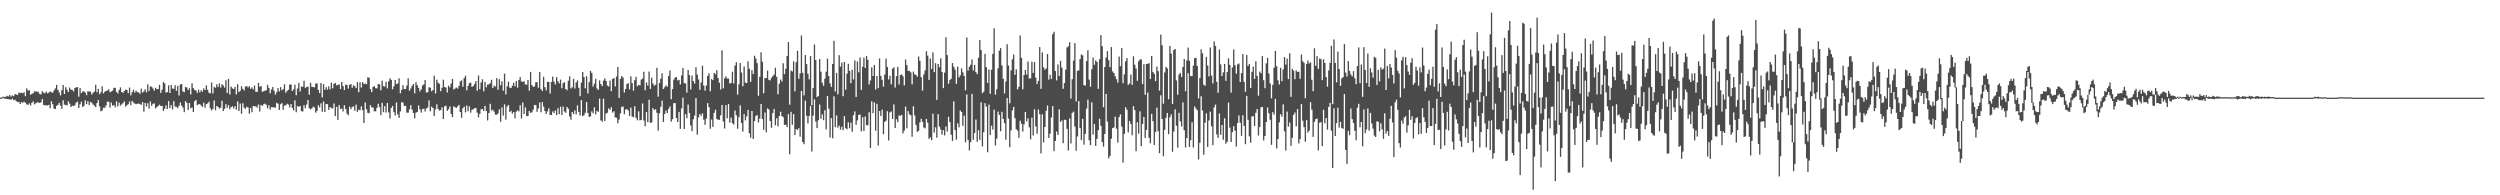 <?xml version="1.0" encoding="UTF-8"?>
<svg xmlns="http://www.w3.org/2000/svg" width="1920" height="150">
  <path d="M0 74.998h1v1.000H0zM1 74.760h1v1.000H1zM2 74.181h1v1.000H2zM3 74.437h1v1.330H3zM4 74.284h1v1.561H4zM5 73.592h1v2.470H5zM6 74.110h1v2.035H6zM7 72.865h1v3.555H7zM8 74.190h1v2.364H8zM9 73.281h1v2.383H9zM10 73.906h1v3.072H10zM11 72.251h1v4.367H11zM12 72.542h1v5.141H12zM13 72.945h1v5.518H13zM14 71.052h1v7.235H14zM15 71.478h1v8.446H15zM16 71.228h1v7.173H16zM17 71.649h1v7.285H17zM18 70.793h1v7.267H18zM19 73.826h1v5.148H19zM20 67.875h1v12.247H20zM21 69.402h1v11.144H21zM22 69.328h1v10.107H22zM23 72.752h1v8.304H23zM24 72.009h1v6.942H24zM25 71.592h1v6.278H25zM26 70.086h1v10.110H26zM27 70.278h1v9.077H27zM28 70.230h1v8.352H28zM29 70.885h1v7.876H29zM30 72.137h1v6.928H30zM31 72.498h1v6.079H31zM32 69.999h1v6.061H32zM33 71.164h1v9.432H33zM34 71.665h1v9.249H34zM35 70.294h1v10.590H35zM36 71.688h1v9.293H36zM37 71.102h1v9.444H37zM38 70.191h1v12.950H38zM39 70.814h1v6.958H39zM40 71.155h1v8.984H40zM41 69.404h1v13.976H41zM42 67.907h1v15.839H42zM43 65.181h1v16.100H43zM44 68.985h1v11.552H44zM45 71.011h1v7.993H45zM46 73.256h1v7.851H46zM47 69.351h1v14.236H47zM48 65.252h1v11.751H48zM49 72.208h1v8.102H49zM50 66.962h1v13.802H50zM51 68.866h1v12.016H51zM52 70.708h1v7.185H52zM53 67.282h1v12.268H53zM54 68.880h1v13.273H54zM55 69.015h1v12.131H55zM56 70.260h1v11.115H56zM57 67.648h1v13.211H57zM58 67.005h1v11.884H58zM59 66.909h1v11.195H59zM60 74.256h1v8.704H60zM61 67.630h1v12.481H61zM62 71.530h1v6.557H62zM63 70.294h1v11.902H63zM64 70.164h1v11.034H64zM65 71.054h1v5.997H65zM66 73.084h1v6.910H66zM67 70.079h1v7.638H67zM68 70.276h1v10.460H68zM69 70.271h1v7.951H69zM70 72.624h1v6.345H70zM71 71.219h1v9.084H71zM72 70.294h1v10.847H72zM73 65.060h1v17.155H73zM74 70.860h1v8.322H74zM75 68.248h1v8.640H75zM76 72.331h1v9.318H76zM77 70.873h1v14.655H77zM78 66.261h1v18.633H78zM79 71.773h1v10.902H79zM80 70.432h1v12.357H80zM81 69.843h1v11.183H81zM82 69.502h1v8.572H82zM83 68.619h1v9.505H83zM84 70.752h1v11.938H84zM85 70.239h1v8.583H85zM86 69.569h1v11.561H86zM87 67.422h1v13.220H87zM88 67.472h1v14.937H88zM89 70.596h1v7.278H89zM90 71.800h1v9.956H90zM91 69.088h1v9.721H91zM92 67.097h1v14.012H92zM93 70.642h1v9.469H93zM94 71.347h1v7.883H94zM95 69.910h1v7.986H95zM96 68.781h1v13.136H96zM97 69.074h1v11.735H97zM98 71.480h1v8.542H98zM99 67.243h1v10.714H99zM100 73.171h1v7.526H100zM101 70.759h1v6.720H101zM102 68.928h1v9.872H102zM103 71.189h1v8.338H103zM104 69.553h1v10.485H104zM105 70.777h1v8.961H105zM106 70.894h1v8.624H106zM107 72.029h1v7.917H107zM108 68.118h1v12.401H108zM109 71.104h1v7.331H109zM110 70.123h1v15.653H110zM111 68.552h1v10.485H111zM112 70.983h1v10.778H112zM113 64.778h1v14.493H113zM114 69.814h1v13.586H114zM115 66.360h1v11.556H115zM116 66.648h1v14.600H116zM117 68.001h1v11.769H117zM118 69.564h1v9.849H118zM119 67.307h1v16.042H119zM120 68.502h1v13.740H120zM121 68.415h1v12.964H121zM122 65.188h1v15.179H122zM123 71.315h1v10.085H123zM124 68.884h1v12.451H124zM125 62.945h1v22.334H125zM126 64.071h1v19.414H126zM127 71.102h1v9.895H127zM128 70.729h1v12.984H128zM129 65.515h1v12.156H129zM130 71.423h1v11.577H130zM131 65.337h1v15.333H131zM132 67.971h1v16.068H132zM133 68.191h1v9.556H133zM134 65.465h1v16.365H134zM135 69.802h1v12.270H135zM136 65.941h1v17.102H136zM137 73.293h1v7.999H137zM138 64.931h1v13.767H138zM139 64.497h1v16.605H139zM140 70.127h1v12.524H140zM141 70.807h1v15.363H141zM142 66.827h1v10.909H142zM143 67.248h1v11.778H143zM144 69.186h1v15.207H144zM145 67.818h1v11.362H145zM146 72.517h1v10.600H146zM147 63.961h1v18.622H147zM148 67.671h1v18.402H148zM149 69.049h1v8.707H149zM150 69.459h1v7.269H150zM151 71.272h1v9.501H151zM152 68.845h1v11.215H152zM153 70.942h1v9.068H153zM154 69.257h1v11.790H154zM155 70.477h1v11.664H155zM156 67.827h1v11.012H156zM157 69.099h1v13.548H157zM158 65.657h1v14.310H158zM159 68.925h1v10.538H159zM160 71.214h1v6.908H160zM161 71.720h1v11.410H161zM162 63.318h1v21.540H162zM163 71.722h1v11.902H163zM164 66.689h1v10.492H164zM165 67.433h1v17.205H165zM166 64.714h1v16.644H166zM167 66.756h1v15.456H167zM168 64.071h1v19.265H168zM169 67.257h1v15.445H169zM170 64.634h1v12.733H170zM171 65.698h1v19.592H171zM172 67.255h1v16.356H172zM173 61.640h1v18.409H173zM174 71.489h1v11.364H174zM175 60.624h1v20.105H175zM176 72.608h1v11.371H176zM177 66.502h1v15.848H177zM178 67.900h1v13.788H178zM179 68.401h1v14.930H179zM180 66.776h1v14.731H180zM181 72.478h1v11.691H181zM182 64.714h1v13.177H182zM183 70.745h1v14.502H183zM184 69.683h1v9.840H184zM185 66.284h1v21.039H185zM186 68.227h1v11.057H186zM187 69.498h1v13.193H187zM188 66.502h1v17.086H188zM189 66.053h1v15.974H189zM190 67.250h1v15.344H190zM191 66.177h1v21.149H191zM192 68.216h1v14.713H192zM193 67.138h1v19.091H193zM194 68.671h1v12.740H194zM195 65.712h1v15.878H195zM196 70.438h1v11.279H196zM197 70.583h1v12.078H197zM198 63.627h1v16.660H198zM199 66.673h1v18.983H199zM200 66.058h1v14.529H200zM201 70.509h1v10.858H201zM202 70.022h1v10.050H202zM203 69.711h1v9.874H203zM204 69.312h1v11.174H204zM205 65.142h1v18.038H205zM206 67.481h1v13.369H206zM207 71.642h1v12.556H207zM208 68.731h1v13.552H208zM209 66.774h1v15.598H209zM210 69.592h1v12.939H210zM211 72.608h1v10.105H211zM212 70.844h1v8.141H212zM213 67.632h1v12.051H213zM214 70.196h1v14.296H214zM215 66.904h1v13.163H215zM216 69.328h1v9.872H216zM217 68.530h1v15.779H217zM218 64.758h1v16.276H218zM219 71.201h1v9.732H219zM220 69.756h1v9.892H220zM221 68.985h1v11.348H221zM222 64.957h1v17.509H222zM223 64.838h1v15.047H223zM224 69.864h1v13.035H224zM225 68.582h1v16.161H225zM226 65.083h1v12.028H226zM227 73.125h1v13.097H227zM228 67.953h1v13.570H228zM229 63.707h1v18.246H229zM230 70.221h1v11.176H230zM231 66.520h1v18.853H231zM232 66.618h1v19.041H232zM233 61.986h1v18.759H233zM234 67.447h1v15.704H234zM235 66.877h1v13.461H235zM236 66.479h1v10.357H236zM237 72.755h1v10.368H237zM238 63.588h1v20.391H238zM239 66.621h1v16.743H239zM240 66.866h1v15.038H240zM241 67.046h1v15.475H241zM242 64.185h1v22.364H242zM243 64.009h1v21.213H243zM244 69.081h1v11.730H244zM245 71.510h1v10.943H245zM246 63.819h1v15.530H246zM247 74.792h1v11.041H247zM248 64.620h1v13.291H248zM249 69.028h1v16.978H249zM250 66.955h1v12.950H250zM251 68.845h1v11.131H251zM252 66.268h1v18.164H252zM253 68.614h1v13.634H253zM254 63.441h1v19.645H254zM255 67.776h1v15.477H255zM256 64.384h1v15.104H256zM257 63.746h1v25.443H257zM258 65.563h1v16.537H258zM259 65.181h1v26.871H259zM260 64.833h1v15.845H260zM261 68.330h1v15.298H261zM262 62.991h1v20.412H262zM263 66.174h1v19.357H263zM264 69.147h1v11.719H264zM265 64.957h1v18.711H265zM266 65.350h1v21.929H266zM267 68.047h1v20.494H267zM268 65.195h1v16.745H268zM269 64.517h1v19.324H269zM270 67.422h1v14.854H270zM271 65.513h1v16.125H271zM272 66.193h1v18.913H272zM273 67.696h1v12.664H273zM274 63.094h1v22.842H274zM275 70.759h1v13.536H275zM276 63.284h1v21.332H276zM277 67.234h1v14.481H277zM278 63.080h1v21.616H278zM279 64.620h1v29.848H279zM280 64.087h1v14.658H280zM281 64.719h1v19.180H281zM282 59.404h1v27.225H282zM283 59.667h1v27.264H283zM284 68.420h1v12.330H284zM285 70.708h1v11.872H285zM286 66.781h1v15.749H286zM287 66.156h1v19.343H287zM288 67.735h1v17.780H288zM289 67.893h1v14.964H289zM290 64.451h1v15.289H290zM291 64.819h1v17.459H291zM292 69.340h1v19.116H292zM293 61.910h1v17.109H293zM294 66.202h1v19.956H294zM295 66.488h1v15.019H295zM296 62.837h1v23.591H296zM297 67.896h1v11.215H297zM298 62.448h1v23.895H298zM299 60.088h1v30.963H299zM300 61.327h1v21.522H300zM301 68.532h1v12.824H301zM302 66.321h1v19.814H302zM303 61.443h1v27.303H303zM304 64.627h1v14.060H304zM305 64.121h1v23.758H305zM306 60.109h1v30.462H306zM307 71.690h1v13.843H307zM308 69.072h1v9.432H308zM309 65.371h1v13.433H309zM310 68.388h1v12.989H310zM311 68.289h1v12.998H311zM312 65.630h1v20.915H312zM313 60.166h1v26.356H313zM314 69.704h1v14.314H314zM315 67.937h1v12.831H315zM316 65.881h1v18.329H316zM317 64.524h1v22.279H317zM318 71.695h1v19.235H318zM319 63.135h1v23.433H319zM320 65.408h1v20.560H320zM321 67.472h1v13.527H321zM322 70.152h1v13.879H322zM323 68.651h1v17.805H323zM324 65.707h1v18.070H324zM325 64.886h1v18.597H325zM326 61.510h1v24.158H326zM327 70.995h1v12.373H327zM328 70.844h1v11.755H328zM329 66.991h1v10.105H329zM330 67.381h1v18.114H330zM331 70.074h1v11.826H331zM332 69.209h1v13.737H332zM333 58.145h1v30.837H333zM334 71.713h1v12.380H334zM335 61.196h1v18.940H335zM336 63.503h1v20.162H336zM337 64.391h1v20.615H337zM338 70.054h1v14.536H338zM339 67.365h1v15.113H339zM340 61.189h1v30.267H340zM341 66.840h1v14.916H341zM342 67.241h1v13.925H342zM343 70.995h1v14.129H343zM344 65.726h1v18.192H344zM345 67.110h1v14.612H345zM346 64.176h1v23.268H346zM347 60.647h1v29.201H347zM348 68.722h1v12.959H348zM349 68.063h1v14.388H349zM350 67.204h1v15.630H350zM351 68.047h1v13.737H351zM352 66.051h1v14.518H352zM353 62.453h1v23.559H353zM354 61.700h1v28.757H354zM355 66.605h1v16.608H355zM356 59.956h1v21.970H356zM357 58.163h1v28.100H357zM358 69.353h1v11.673H358zM359 65.982h1v19.457H359zM360 63.856h1v17.883H360zM361 63.510h1v23.083H361zM362 66.747h1v17.558H362zM363 66.048h1v17.853H363zM364 64.572h1v18.478H364zM365 62.373h1v20.643H365zM366 69.630h1v16.898H366zM367 58.028h1v32.133H367zM368 68.477h1v18.990H368zM369 63.325h1v20.663H369zM370 60.876h1v22.900H370zM371 70.102h1v15.166H371zM372 62.947h1v18.395H372zM373 67.033h1v18.272H373zM374 64.913h1v27.596H374zM375 64.790h1v22.002H375zM376 63.867h1v15.871H376zM377 61.240h1v23.696H377zM378 67.641h1v16.562H378zM379 65.739h1v19.997H379zM380 66.518h1v21.568H380zM381 59.965h1v28.175H381zM382 68.930h1v18.217H382zM383 60.848h1v23.172H383zM384 65.408h1v28.114H384zM385 62.357h1v20.132H385zM386 69.637h1v19.157H386zM387 56.548h1v23.614H387zM388 72.480h1v19.425H388zM389 66.312h1v15.630H389zM390 62.769h1v17.883H390zM391 67.259h1v18.764H391zM392 67.591h1v17.512H392zM393 65.815h1v21.540H393zM394 63.574h1v22.442H394zM395 66.259h1v24.680H395zM396 62.176h1v23.589H396zM397 67.278h1v17.491H397zM398 61.420h1v24.129H398zM399 59.189h1v21.657H399zM400 62.505h1v28.551H400zM401 62.938h1v15.811H401zM402 62.368h1v25.223H402zM403 64.799h1v17.718H403zM404 65.046h1v24.163H404zM405 61.457h1v27.617H405zM406 69.658h1v15.607H406zM407 55.195h1v31.549H407zM408 65.323h1v20.934H408zM409 66.785h1v17.507H409zM410 66.378h1v14.198H410zM411 63.217h1v17.514H411zM412 63.105h1v22.765H412zM413 67.351h1v15.882H413zM414 55.257h1v23.415H414zM415 68.463h1v17.734H415zM416 69.862h1v8.498H416zM417 58.981h1v22.884H417zM418 66.989h1v18.304H418zM419 69.397h1v18.091H419zM420 62.782h1v22.762H420zM421 62.856h1v20.320H421zM422 71.768h1v16.429H422zM423 62.938h1v25.392H423zM424 58.804h1v26.743H424zM425 62.645h1v24.200H425zM426 64.833h1v20.027H426zM427 59.223h1v29.128H427zM428 62.386h1v20.796H428zM429 64.005h1v23.682H429zM430 61.143h1v20.828H430zM431 67.742h1v20.556H431zM432 63.918h1v17.926H432zM433 63.135h1v22.467H433zM434 68.335h1v18.297H434zM435 69.301h1v12.801H435zM436 62.002h1v21.561H436zM437 58.566h1v30.938H437zM438 67.966h1v23.950H438zM439 67.003h1v19.036H439zM440 60.498h1v27.040H440zM441 67.969h1v16.843H441zM442 63.309h1v24.575H442zM443 61.816h1v19.112H443zM444 67.355h1v18.780H444zM445 73.826h1v14.957H445zM446 63.439h1v13.481H446zM447 55.337h1v33.833H447zM448 59.159h1v29.379H448zM449 67.767h1v18.846H449zM450 58.511h1v19.869H450zM451 71.757h1v14.962H451zM452 63.057h1v26.733H452zM453 54.460h1v34.907H453zM454 55.978h1v29.578H454zM455 66.534h1v20.492H455zM456 64.265h1v18.162H456zM457 60.576h1v27.209H457zM458 67.889h1v17.271H458zM459 69.056h1v16.866H459zM460 61.729h1v14.017H460zM461 64.547h1v27.896H461zM462 66.092h1v27.345H462zM463 61.835h1v13.932H463zM464 60.166h1v32.817H464zM465 62.141h1v25.028H465zM466 65.671h1v20.920H466zM467 66.405h1v16.843H467zM468 61.917h1v22.401H468zM469 70.045h1v12.353H469zM470 60.626h1v25.790H470zM471 59.937h1v25.520H471zM472 66.348h1v23.811H472zM473 58.761h1v31.730H473zM474 51.457h1v43.231H474zM475 75.208h1v16.631H475zM476 60.551h1v26.518H476zM477 58.413h1v23.710H477zM478 59.500h1v22.300H478zM479 71.070h1v16.628H479zM480 68.294h1v15.825H480zM481 64.540h1v19.254H481zM482 63.840h1v20.984H482zM483 68.637h1v20.419H483zM484 58.598h1v24.062H484zM485 63.796h1v25.685H485zM486 69.653h1v20.366H486zM487 61.535h1v20.059H487zM488 59.015h1v31.448H488zM489 66.268h1v26.168H489zM490 65.229h1v20.249H490zM491 65.513h1v26.955H491zM492 61.118h1v30.917H492zM493 60.331h1v19.121H493zM494 55.078h1v37.495H494zM495 69.347h1v27.628H495zM496 63.279h1v22.712H496zM497 65.664h1v28.127H497zM498 54.964h1v21.627H498zM499 68.248h1v26.083H499zM500 59.651h1v34.394H500zM501 64.149h1v18.894H501zM502 65.865h1v18.615H502zM503 65.089h1v18.750H503zM504 52.094h1v34.522H504zM505 74.256h1v25.974H505zM506 63.721h1v23.252H506zM507 60.416h1v21.661H507zM508 56.280h1v20.977H508zM509 68.303h1v25.367H509zM510 67.039h1v20.570H510zM511 65.582h1v19.286H511zM512 66.547h1v20.258H512zM513 58.383h1v25.195H513zM514 54.071h1v27.688H514zM515 76.252h1v17.187H515zM516 68.463h1v23.087H516zM517 61.153h1v18.105H517zM518 59.480h1v19.686H518zM519 59.225h1v31.464H519zM520 61.810h1v31.952H520zM521 61.359h1v24.568H521zM522 64.806h1v34.181H522zM523 57.909h1v25.346H523zM524 52.229h1v22.785H524zM525 63.833h1v35.287H525zM526 64.066h1v23.623H526zM527 71.175h1v19.560H527zM528 53.748h1v26.575H528zM529 57.628h1v29.130H529zM530 68.674h1v27.660H530zM531 58.125h1v42.565H531zM532 62.256h1v29.281H532zM533 64.174h1v24.589H533zM534 51.585h1v23.740H534zM535 57.305h1v46.143H535zM536 61.036h1v29.073H536zM537 68.967h1v18.512H537zM538 63.311h1v25.603H538zM539 50.411h1v36.621H539zM540 65.733h1v26.173H540zM541 69.630h1v26.212H541zM542 65.627h1v25.465H542zM543 58.294h1v20.934H543zM544 56.323h1v25.935H544zM545 70.102h1v28.748H545zM546 60.734h1v31.075H546zM547 61.501h1v35.964H547zM548 55.959h1v30.741H548zM549 57.072h1v27.216H549zM550 53.902h1v37.486H550zM551 59.974h1v31.970H551zM552 63.558h1v28.505H552zM553 68.719h1v19.860H553zM554 38.676h1v41.954H554zM555 67.859h1v25.401H555zM556 60.102h1v38.555H556zM557 58.644h1v22.160H557zM558 60.320h1v30.526H558zM559 60.349h1v19.551H559zM560 64.133h1v30.029H560zM561 63.638h1v26.713H561zM562 55.074h1v39.548H562zM563 64.101h1v31.609H563zM564 50.388h1v34.442H564zM565 47.761h1v40.739H565zM566 72.645h1v26.223H566zM567 64.703h1v25.296H567zM568 48.360h1v32.595H568zM569 55.712h1v38.750H569zM570 66.236h1v34.868H570zM571 51.050h1v36.594H571zM572 63.451h1v29.020H572zM573 63.753h1v25.626H573zM574 47.108h1v37.328H574zM575 52.785h1v49.557H575zM576 62.826h1v43.016H576zM577 53.856h1v31.377H577zM578 56.900h1v49.784H578zM579 42.808h1v50.185H579zM580 44.991h1v44.156H580zM581 48.461h1v39.857H581zM582 73.521h1v20.579H582zM583 59.001h1v32.011H583zM584 40.155h1v39.727H584zM585 47.340h1v44.083H585zM586 71.585h1v28.127H586zM587 59.919h1v26.479H587zM588 59.953h1v41.693H588zM589 54.185h1v29.073H589zM590 61.279h1v22.858H590zM591 61.752h1v31.222H591zM592 59.766h1v38.351H592zM593 58.491h1v28.354H593zM594 57.275h1v26.344H594zM595 51.997h1v44.261H595zM596 58.987h1v31.833H596zM597 72.384h1v24.568H597zM598 64.320h1v24.809H598zM599 61.031h1v24.797H599zM600 62.611h1v26.511H600zM601 48.564h1v41.457H601zM602 56.914h1v39.013H602zM603 52.835h1v42.895H603zM604 42.998h1v54.611H604zM605 32.304h1v55.383H605zM606 80.436h1v38.070H606zM607 54.158h1v31.773H607zM608 54.861h1v41.020H608zM609 47.111h1v40.517H609zM610 70.139h1v33.577H610zM611 47.793h1v51.270H611zM612 39.015h1v60.777H612zM613 60.590h1v37.795H613zM614 56.371h1v48.598H614zM615 27.315h1v42.554H615zM616 55.904h1v53.224H616zM617 73.254h1v37.479H617zM618 42.274h1v35.007H618zM619 49.262h1v39.631H619zM620 56.614h1v38.189H620zM621 60.908h1v28.125H621zM622 42.986h1v38.429H622zM623 80.855h1v35.548H623zM624 67.669h1v21.057H624zM625 34.151h1v42.192H625zM626 46.074h1v47.243H626zM627 74.579h1v23.849H627zM628 73.814h1v18.535H628zM629 45.369h1v34.934H629zM630 55.025h1v36.216H630zM631 63.526h1v24.259H631zM632 65.909h1v26.351H632zM633 60.381h1v24.229H633zM634 55.023h1v44.362H634zM635 45.067h1v28.686H635zM636 58.376h1v25.060H636zM637 64.027h1v41.567H637zM638 66.728h1v24.007H638zM639 49.159h1v57.042H639zM640 31.350h1v42.636H640zM641 70.237h1v27.459H641zM642 55.966h1v32.682H642zM643 72.462h1v25.598H643zM644 42.407h1v54.071H644zM645 51.224h1v48.349H645zM646 48.047h1v49.292H646zM647 73.872h1v26.129H647zM648 47.598h1v41.599H648zM649 68.930h1v29.583H649zM650 56.632h1v42.664H650zM651 49.022h1v44.897H651zM652 54.421h1v44.092H652zM653 63.851h1v30.345H653zM654 53.602h1v47.639H654zM655 60.965h1v27.569H655zM656 46.365h1v39.169H656zM657 74.508h1v21.394H657zM658 47.260h1v45.218H658zM659 55.556h1v32.723H659zM660 44.071h1v43.867H660zM661 68.999h1v31.870H661zM662 51.265h1v38.818H662zM663 44.215h1v56.326H663zM664 52.148h1v37.370H664zM665 43.034h1v53.130H665zM666 45.909h1v50.274H666zM667 64.888h1v21.350H667zM668 61.816h1v51.842H668zM669 51.659h1v26.159H669zM670 58.363h1v28.601H670zM671 49.860h1v28.759H671zM672 68.692h1v31.737H672zM673 58.420h1v21.318H673zM674 67.669h1v44.163H674zM675 44.893h1v40.375H675zM676 58.308h1v30.821H676zM677 61.265h1v22.977H677zM678 66.563h1v36.484H678zM679 57.264h1v36.372H679zM680 45.000h1v47.697H680zM681 51.476h1v33.902H681zM682 61.043h1v46.815H682zM683 58.182h1v28.157H683zM684 64.739h1v20.869H684zM685 52.707h1v38.752H685zM686 51.645h1v28.535H686zM687 67.236h1v31.112H687zM688 58.495h1v33.101H688zM689 51.366h1v42.485H689zM690 64.870h1v23.856H690zM691 57.655h1v31.274H691zM692 57.097h1v31.103H692zM693 58.578h1v43.911H693zM694 65.565h1v34.731H694zM695 45.692h1v36.179H695zM696 50.086h1v48.484H696zM697 54.437h1v30.933H697zM698 54.492h1v33.378H698zM699 55.547h1v33.018H699zM700 64.746h1v40.285H700zM701 54.941h1v26.656H701zM702 57.090h1v31.538H702zM703 57.520h1v38.416H703zM704 58.937h1v42.320H704zM705 43.414h1v57.030H705zM706 46.724h1v47.301H706zM707 59.290h1v31.899H707zM708 69.518h1v24.044H708zM709 57.177h1v40.716H709zM710 54.062h1v44.550H710zM711 39.317h1v52.020H711zM712 42.698h1v51.485H712zM713 61.354h1v45.291H713zM714 44.952h1v60.516H714zM715 52.952h1v54.655H715zM716 40.178h1v47.102H716zM717 55.369h1v46.539H717zM718 48.546h1v49.260H718zM719 76.717h1v29.054H719zM720 49.168h1v38.539H720zM721 51.643h1v45.609H721zM722 44.794h1v54.698H722zM723 55.337h1v48.056H723zM724 67.701h1v32.240H724zM725 55.767h1v48.216H725zM726 28.553h1v68.575H726zM727 42.348h1v58.674H727zM728 64.240h1v25.436H728zM729 61.507h1v32.307H729zM730 60.418h1v42.986H730zM731 48.443h1v59.862H731zM732 51.183h1v26.759H732zM733 53.469h1v46.429H733zM734 64.339h1v42.945H734zM735 51.178h1v43.563H735zM736 59.420h1v38.383H736zM737 57.857h1v27.033H737zM738 52.526h1v33.556H738zM739 55.538h1v41.103H739zM740 58.342h1v30.499H740zM741 69.392h1v39.951H741zM742 28.780h1v43.785H742zM743 54.199h1v53.371H743zM744 51.235h1v64.325H744zM745 49.660h1v59.550H745zM746 45.740h1v26.369H746zM747 54.096h1v53.252H747zM748 49.802h1v52.341H748zM749 55.389h1v36.406H749zM750 56.964h1v51.931H750zM751 44.412h1v55.673H751zM752 30.659h1v76.804H752zM753 38.395h1v40.164H753zM754 71.564h1v40.936H754zM755 70.438h1v31.160H755zM756 41.377h1v37.878H756zM757 51.599h1v30.379H757zM758 63.712h1v53.215H758zM759 53.375h1v26.981H759zM760 72.029h1v31.631H760zM761 53.606h1v42.968H761zM762 41.348h1v58.154H762zM763 21.725h1v62.521H763zM764 72.631h1v39.079H764zM765 68.580h1v37.919H765zM766 52.492h1v33.277H766zM767 38.887h1v49.395H767zM768 36.983h1v63.831H768zM769 50.210h1v35.667H769zM770 60.487h1v30.917H770zM771 71.764h1v22.799H771zM772 62.579h1v44.717H772zM773 33.957h1v41.416H773zM774 50.297h1v40.739H774zM775 79.342h1v33.703H775zM776 53.977h1v46.177H776zM777 45.584h1v39.185H777zM778 41.821h1v40.315H778zM779 57.440h1v33.344H779zM780 53.176h1v46.042H780zM781 68.584h1v31.709H781zM782 66.712h1v39.194H782zM783 27.219h1v65.476H783zM784 44.421h1v50.622H784zM785 68.571h1v32.485H785zM786 57.587h1v37.923H786zM787 53.771h1v32.265H787zM788 57.262h1v36.033H788zM789 47.223h1v43.680H789zM790 60.287h1v37.564H790zM791 60.173h1v46.761H791zM792 47.427h1v42.959H792zM793 55.996h1v48.051H793zM794 47.665h1v36.319H794zM795 59.667h1v37.397H795zM796 64.524h1v38.187H796zM797 62.180h1v21.945H797zM798 36.156h1v51.512H798zM799 68.177h1v49.633H799zM800 40.251h1v47.543H800zM801 51.695h1v57.658H801zM802 53.581h1v43.957H802zM803 52.524h1v32.584H803zM804 41.492h1v39.535H804zM805 61.109h1v44.916H805zM806 57.287h1v45.344H806zM807 60.526h1v29.745H807zM808 26.260h1v55.190H808zM809 24.371h1v91.718H809zM810 54.515h1v53.787H810zM811 61.743h1v39.253H811zM812 49.468h1v54.140H812zM813 58.374h1v25.546H813zM814 46.765h1v46.875H814zM815 51.885h1v40.581H815zM816 68.179h1v41.787H816zM817 63.860h1v28.168H817zM818 53.492h1v38.553H818zM819 36.433h1v62.487H819zM820 35.545h1v80.070H820zM821 32.455h1v58.521H821zM822 75.710h1v34.465H822zM823 60.837h1v25.825H823zM824 46.532h1v39.155H824zM825 33.092h1v64.160H825zM826 77.854h1v37.928H826zM827 54.410h1v50.418H827zM828 54.014h1v23.618H828zM829 45.323h1v53.050H829zM830 41.833h1v65.790H830zM831 42.549h1v48.717H831zM832 65.366h1v45.721H832zM833 65.717h1v37.118H833zM834 46.957h1v36.470H834zM835 38.571h1v37.997H835zM836 61.079h1v46.628H836zM837 66.566h1v44.955H837zM838 53.149h1v25.440H838zM839 44.172h1v59.184H839zM840 49.775h1v45.495H840zM841 46.392h1v65.691H841zM842 47.534h1v59.116H842zM843 68.177h1v31.803H843zM844 45.431h1v45.747H844zM845 26.981h1v69.656H845zM846 35.468h1v73.624H846zM847 82.324h1v30.265H847zM848 51.480h1v51.423H848zM849 44.188h1v27.935H849zM850 39.228h1v54.149H850zM851 46.220h1v75.414H851zM852 51.654h1v68.053H852zM853 36.124h1v70.432H853zM854 54.824h1v43.547H854zM855 56.097h1v41.762H855zM856 58.578h1v31.094H856zM857 60.835h1v37.981H857zM858 63.462h1v46.078H858zM859 43.391h1v46.534H859zM860 50.842h1v37.006H860zM861 36.891h1v60.333H861zM862 63.860h1v61.022H862zM863 57.065h1v45.797H863zM864 47.115h1v35.316H864zM865 44.600h1v39.690H865zM866 65.160h1v36.536H866zM867 64.101h1v28.846H867zM868 57.253h1v37.926H868zM869 65.254h1v38.635H869zM870 43.213h1v38.313H870zM871 49.677h1v34.930H871zM872 52.629h1v63.469H872zM873 62.052h1v31.863H873zM874 47.060h1v55.527H874zM875 45.653h1v39.825H875zM876 45.550h1v66.708H876zM877 64.558h1v30.666H877zM878 49.249h1v40.633H878zM879 72.816h1v33.167H879zM880 49.132h1v50.652H880zM881 48.997h1v22.055H881zM882 48.463h1v57.433H882zM883 60.658h1v49.432H883zM884 43.023h1v44.410H884zM885 55.355h1v37.674H885zM886 56.726h1v54.634H886zM887 62.299h1v39.125H887zM888 51.169h1v31.499H888zM889 54.623h1v46.120H889zM890 69.541h1v48.113H890zM891 26.596h1v46.575H891zM892 34.749h1v56.651H892zM893 79.642h1v40.327H893zM894 55.630h1v44.051H894zM895 51.322h1v39.164H895zM896 52.540h1v34.222H896zM897 76.231h1v26.850H897zM898 35.213h1v54.829H898zM899 41.174h1v46.696H899zM900 79.836h1v36.674H900zM901 38.406h1v62.592H901zM902 37.566h1v46.426H902zM903 61.748h1v34.859H903zM904 72.757h1v40.622H904zM905 57.177h1v29.462H905zM906 56.017h1v37.198H906zM907 59.134h1v37.978H907zM908 51.398h1v27.237H908zM909 45.268h1v54.716H909zM910 70.045h1v43.201H910zM911 46.408h1v59.702H911zM912 36.539h1v19.647H912zM913 46.676h1v66.165H913zM914 58.463h1v49.203H914zM915 58.411h1v35.538H915zM916 50.359h1v62.965H916zM917 44.632h1v37.152H917zM918 44.373h1v38.967H918zM919 50.736h1v33.964H919zM920 75.568h1v46.923H920zM921 59.846h1v49.821H921zM922 37.901h1v36.017H922zM923 40.919h1v43.948H923zM924 65.096h1v53.810H924zM925 65.847h1v28.432H925zM926 43.691h1v43.380H926zM927 50.352h1v62.505H927zM928 58.605h1v33.978H928zM929 36.491h1v49.283H929zM930 58.003h1v39.038H930zM931 64.037h1v47.445H931zM932 31.769h1v50.711H932zM933 35.264h1v45.062H933zM934 62.844h1v40.352H934zM935 71.244h1v34.682H935zM936 38.045h1v49.118H936zM937 49.434h1v54.151H937zM938 58.372h1v37.587H938zM939 55.536h1v51.780H939zM940 49.088h1v41.727H940zM941 62.064h1v48.306H941zM942 55.403h1v53.519H942zM943 44.854h1v33.968H943zM944 49.816h1v48.175H944zM945 71.047h1v38.017H945zM946 51.787h1v49.704H946zM947 38.049h1v58.868H947zM948 50.068h1v50.253H948zM949 56.600h1v55.920H949zM950 49.452h1v45.026H950zM951 48.754h1v39.899H951zM952 62.995h1v31.261H952zM953 56.184h1v48.186H953zM954 41.505h1v46.996H954zM955 62.835h1v33.881H955zM956 70.454h1v40.292H956zM957 42.274h1v31.361H957zM958 50.686h1v41.313H958zM959 49.173h1v55.529H959zM960 67.509h1v42.034H960zM961 55.186h1v34.341H961zM962 51.219h1v37.962H962zM963 60.583h1v36.243H963zM964 47.067h1v39.516H964zM965 58.255h1v25.445H965zM966 73.455h1v30.638H966zM967 54.966h1v42.522H967zM968 56.250h1v26.198H968zM969 43.078h1v39.036H969zM970 61.572h1v46.291H970zM971 67.760h1v36.683H971zM972 48.619h1v45.099H972zM973 44.376h1v38.177H973zM974 56.431h1v30.611H974zM975 64.043h1v27.960H975zM976 75.538h1v35.715H976zM977 65.167h1v20.982H977zM978 51.917h1v36.140H978zM979 39.127h1v36.825H979zM980 50.816h1v63.181H980zM981 61.647h1v45.179H981zM982 64.874h1v29.114H982zM983 52.082h1v35.651H983zM984 62.297h1v27.235H984zM985 53.329h1v26.793H985zM986 43.819h1v57.047H986zM987 49.638h1v65.968H987zM988 45.051h1v40.611H988zM989 60.754h1v36.477H989zM990 40.929h1v53.188H990zM991 74.334h1v37.621H991zM992 52.835h1v53.057H992zM993 54.206h1v33.980H993zM994 60.821h1v25.596H994zM995 54.053h1v42.970H995zM996 55.177h1v28.617H996zM997 55.096h1v55.108H997zM998 60.507h1v46.346H998zM999 41.840h1v38.095H999zM1000 47.019h1v45.724H1000zM1001 48.257h1v49.493H1001zM1002 75.435h1v33.382H1002zM1003 49.132h1v43.124H1003zM1004 46.461h1v55.447H1004zM1005 48.720h1v51.588H1005zM1006 47.891h1v30.606H1006zM1007 61.233h1v23.000H1007zM1008 70.008h1v35.083H1008zM1009 37.049h1v56.543H1009zM1010 50.542h1v40.940H1010zM1011 43.055h1v47.953H1011zM1012 52.858h1v62.629H1012zM1013 44.891h1v49.338H1013zM1014 45.497h1v48.340H1014zM1015 61.553h1v50.688H1015zM1016 45.515h1v38.802H1016zM1017 48.344h1v46.383H1017zM1018 59.203h1v31.485H1018zM1019 66.554h1v33.035H1019zM1020 54.105h1v28.029H1020zM1021 48.301h1v30.691H1021zM1022 35.191h1v65.195H1022zM1023 80.045h1v48.960H1023zM1024 30.263h1v52.922H1024zM1025 48.349h1v56.124H1025zM1026 63.233h1v31.357H1026zM1027 39.635h1v43.062H1027zM1028 52.982h1v45.037H1028zM1029 65.932h1v27.690H1029zM1030 60.136h1v38.219H1030zM1031 59.216h1v39.649H1031zM1032 33.918h1v38.292H1032zM1033 55.746h1v59.386H1033zM1034 58.727h1v67.131H1034zM1035 46.875h1v53.558H1035zM1036 54.462h1v49.393H1036zM1037 57.195h1v26.113H1037zM1038 58.672h1v32.831H1038zM1039 54.554h1v39.960H1039zM1040 60.111h1v40.331H1040zM1041 64.645h1v43.094H1041zM1042 50.743h1v32.000H1042zM1043 36.406h1v43.336H1043zM1044 63.922h1v33.888H1044zM1045 49.539h1v44.165H1045zM1046 74.318h1v38.088H1046zM1047 36.230h1v47.809H1047zM1048 53.773h1v48.489H1048zM1049 63.730h1v35.685H1049zM1050 41.139h1v42.142H1050zM1051 66.664h1v33.755H1051zM1052 52.492h1v34.211H1052zM1053 55.669h1v39.173H1053zM1054 59.651h1v39.150H1054zM1055 43.609h1v60.461H1055zM1056 44.376h1v60.839H1056zM1057 65.346h1v27.777H1057zM1058 53.668h1v39.855H1058zM1059 62.510h1v38.322H1059zM1060 51.741h1v42.986H1060zM1061 53.481h1v45.834H1061zM1062 52.709h1v53.822H1062zM1063 37.287h1v49.699H1063zM1064 69.102h1v33.538H1064zM1065 50.661h1v49.979H1065zM1066 60.171h1v44.186H1066zM1067 49.150h1v41.975H1067zM1068 51.865h1v29.427H1068zM1069 57.566h1v36.477H1069zM1070 64.172h1v56.518H1070zM1071 38.493h1v40.089H1071zM1072 44.268h1v32.215H1072zM1073 54.325h1v30.002H1073zM1074 56.493h1v53.499H1074zM1075 74.748h1v38.548H1075zM1076 46.335h1v46.271H1076zM1077 43.627h1v51.464H1077zM1078 67.898h1v22.428H1078zM1079 43.925h1v45.355H1079zM1080 50.013h1v51.853H1080zM1081 54.993h1v41.283H1081zM1082 57.458h1v26.850H1082zM1083 48.127h1v43.829H1083zM1084 44.694h1v44.600H1084zM1085 65.147h1v41.201H1085zM1086 63.654h1v30.833H1086zM1087 51.215h1v39.601H1087zM1088 54.167h1v35.804H1088zM1089 65.721h1v37.521H1089zM1090 51.771h1v42.691H1090zM1091 55.611h1v47.122H1091zM1092 36.520h1v46.587H1092zM1093 50.260h1v39.828H1093zM1094 70.072h1v23.536H1094zM1095 67.289h1v34.863H1095zM1096 56.662h1v41.567H1096zM1097 53.467h1v23.868H1097zM1098 65.536h1v31.288H1098zM1099 60.553h1v36.275H1099zM1100 51.247h1v31.819H1100zM1101 66.644h1v44.829H1101zM1102 22.726h1v72.402H1102zM1103 18.455h1v57.417H1103zM1104 70.191h1v29.707H1104zM1105 64.000h1v35.699H1105zM1106 74.448h1v39.979H1106zM1107 36.463h1v41.702H1107zM1108 51.384h1v35.406H1108zM1109 64.204h1v47.520H1109zM1110 66.209h1v33.154H1110zM1111 53.279h1v32.568H1111zM1112 60.800h1v39.384H1112zM1113 41.686h1v37.942H1113zM1114 31.963h1v50.153H1114zM1115 62.624h1v46.202H1115zM1116 65.513h1v49.505H1116zM1117 45.900h1v42.068H1117zM1118 43.879h1v47.816H1118zM1119 55.502h1v39.356H1119zM1120 66.124h1v36.621H1120zM1121 53.526h1v54.847H1121zM1122 59.031h1v53.757H1122zM1123 34.657h1v62.224H1123zM1124 30.517h1v26.667H1124zM1125 54.971h1v50.521H1125zM1126 76.918h1v21.792H1126zM1127 71.741h1v38.084H1127zM1128 54.836h1v28.132H1128zM1129 38.049h1v40.688H1129zM1130 43.524h1v64.783H1130zM1131 70.747h1v46.317H1131zM1132 50.569h1v43.135H1132zM1133 49.949h1v47.326H1133zM1134 24.747h1v51.922H1134zM1135 38.981h1v50.111H1135zM1136 78.351h1v34.898H1136zM1137 70.844h1v30.563H1137zM1138 45.621h1v41.281H1138zM1139 39.331h1v34.481H1139zM1140 52.920h1v41.869H1140zM1141 73.865h1v39.349H1141zM1142 43.243h1v55.895H1142zM1143 62.492h1v30.233H1143zM1144 26.360h1v88.873H1144zM1145 9.684h1v82.745H1145zM1146 84.279h1v37.651H1146zM1147 51.665h1v66.000H1147zM1148 36.319h1v43.245H1148zM1149 50.436h1v48.809H1149zM1150 59.322h1v40.354H1150zM1151 67.619h1v31.647H1151zM1152 70.738h1v30.826H1152zM1153 42.318h1v60.775H1153zM1154 55.984h1v36.779H1154zM1155 29.022h1v40.443H1155zM1156 54.549h1v69.141H1156zM1157 91.230h1v32.130H1157zM1158 23.309h1v76.902H1158zM1159 16.164h1v40.837H1159zM1160 34.568h1v49.677H1160zM1161 70.956h1v46.495H1161zM1162 81.061h1v38.239H1162zM1163 66.586h1v25.774H1163zM1164 48.823h1v45.953H1164zM1165 35.147h1v31.277H1165zM1166 43.023h1v66.177H1166zM1167 79.534h1v54.895H1167zM1168 71.331h1v31.290H1168zM1169 17.482h1v60.413H1169zM1170 18.157h1v64.476H1170zM1171 72.187h1v12.680H1171zM1172 77.518h1v37.090H1172zM1173 78.014h1v24.671H1173zM1174 49.029h1v53.011H1174zM1175 21.584h1v35.591H1175zM1176 41.865h1v57.184H1176zM1177 82.823h1v62.883H1177zM1178 71.235h1v49.070H1178zM1179 40.304h1v55.538H1179zM1180 13.541h1v35.010H1180zM1181 40.718h1v41.590H1181zM1182 74.973h1v36.099H1182zM1183 87.151h1v41.384H1183zM1184 74.764h1v26.093H1184zM1185 34.211h1v57.763H1185zM1186 41.618h1v42.011H1186zM1187 51.826h1v22.918H1187zM1188 62.926h1v53.382H1188zM1189 55.703h1v35.250H1189zM1190 39.052h1v59.576H1190zM1191 33.385h1v48.619H1191zM1192 50.610h1v31.181H1192zM1193 50.798h1v53.153H1193zM1194 92.528h1v46.605H1194zM1195 32.687h1v70.077H1195zM1196 26.468h1v36.154H1196zM1197 56.383h1v39.619H1197zM1198 86.643h1v33.831H1198zM1199 57.491h1v56.147H1199zM1200 42.199h1v26.658H1200zM1201 25.397h1v27.811H1201zM1202 37.294h1v48.372H1202zM1203 51.601h1v31.860H1203zM1204 68.557h1v64.007H1204zM1205 81.319h1v51.217H1205zM1206 45.525h1v41.354H1206zM1207 39.727h1v38.061H1207zM1208 64.728h1v34.630H1208zM1209 68.330h1v42.957H1209zM1210 54.508h1v43.732H1210zM1211 50.775h1v38.425H1211zM1212 47.124h1v33.465H1212zM1213 71.857h1v22.991H1213zM1214 40.903h1v52.460H1214zM1215 85.027h1v43.542H1215zM1216 51.839h1v35.468H1216zM1217 29.604h1v32.304H1217zM1218 54.916h1v54.156H1218zM1219 74.096h1v33.389H1219zM1220 70.546h1v36.887H1220zM1221 33.620h1v50.480H1221zM1222 41.897h1v37.315H1222zM1223 31.139h1v53.620H1223zM1224 59.461h1v27.150H1224zM1225 52.023h1v47.010H1225zM1226 72.567h1v38.638H1226zM1227 55.424h1v34.167H1227zM1228 49.491h1v36.774H1228zM1229 72.437h1v32.810H1229zM1230 65.144h1v35.207H1230zM1231 39.381h1v53.638H1231zM1232 27.649h1v30.304H1232zM1233 46.458h1v24.479H1233zM1234 52.956h1v28.773H1234zM1235 65.888h1v18.965H1235zM1236 76.730h1v45.055H1236zM1237 67.323h1v56.982H1237zM1238 51.414h1v30.169H1238zM1239 58.958h1v36.195H1239zM1240 61.610h1v40.807H1240zM1241 39.571h1v40.501H1241zM1242 42.238h1v46.511H1242zM1243 42.075h1v45.831H1243zM1244 54.288h1v36.021H1244zM1245 40.487h1v53.808H1245zM1246 61.146h1v30.418H1246zM1247 64.565h1v42.769H1247zM1248 68.582h1v30.576H1248zM1249 62.217h1v32.046H1249zM1250 56.703h1v34.911H1250zM1251 57.511h1v29.288H1251zM1252 65.332h1v32.936H1252zM1253 34.859h1v47.074H1253zM1254 34.953h1v44.957H1254zM1255 31.396h1v41.766H1255zM1256 50.828h1v47.969H1256zM1257 79.639h1v19.318H1257zM1258 74.821h1v33.577H1258zM1259 81.894h1v25.951H1259zM1260 66.584h1v28.487H1260zM1261 45.362h1v36.269H1261zM1262 34.309h1v36.429H1262zM1263 59.063h1v40.160H1263zM1264 55.927h1v40.251H1264zM1265 52.817h1v32.334H1265zM1266 29.205h1v37.965H1266zM1267 35.316h1v59.834H1267zM1268 66.833h1v35.241H1268zM1269 77.451h1v26.001H1269zM1270 70.887h1v33.421H1270zM1271 41.558h1v44.616H1271zM1272 54.522h1v25.854H1272zM1273 36.912h1v41.663H1273zM1274 55.751h1v45.170H1274zM1275 56.483h1v35.140H1275zM1276 65.982h1v17.688H1276zM1277 32.087h1v39.917H1277zM1278 41.203h1v60.713H1278zM1279 76.360h1v26.328H1279zM1280 81.995h1v36.042H1280zM1281 61.013h1v56.850H1281zM1282 35.854h1v40.565H1282zM1283 51.157h1v40.984H1283zM1284 40.723h1v28.979H1284zM1285 58.660h1v23.820H1285zM1286 60.672h1v25.317H1286zM1287 39.697h1v36.083H1287zM1288 41.670h1v25.678H1288zM1289 62.132h1v50.597H1289zM1290 81.230h1v30.624H1290zM1291 83.144h1v38.821H1291zM1292 59.571h1v56.875H1292zM1293 47.807h1v28.704H1293zM1294 40.796h1v27.958H1294zM1295 43.506h1v27.292H1295zM1296 52.728h1v38.535H1296zM1297 61.011h1v27.015H1297zM1298 63.020h1v32.220H1298zM1299 56.449h1v29.285H1299zM1300 61.855h1v36.829H1300zM1301 56.232h1v51.606H1301zM1302 71.130h1v29.002H1302zM1303 63.352h1v41.567H1303zM1304 47.118h1v33.877H1304zM1305 50.652h1v25.360H1305zM1306 57.099h1v29.578H1306zM1307 76.257h1v22.746H1307zM1308 26.422h1v62.485H1308zM1309 41.137h1v38.198H1309zM1310 58.294h1v29.574H1310zM1311 81.024h1v39.187H1311zM1312 83.791h1v25.422H1312zM1313 82.327h1v39.642H1313zM1314 44.266h1v63.441H1314zM1315 15.916h1v31.721H1315zM1316 14.209h1v38.372H1316zM1317 37.919h1v66.797H1317zM1318 80.930h1v23.909H1318zM1319 62.791h1v33.282H1319zM1320 54.744h1v40.903H1320zM1321 69.200h1v31.368H1321zM1322 85.744h1v25.699H1322zM1323 72.574h1v28.468H1323zM1324 76.451h1v25.761H1324zM1325 53.011h1v30.755H1325zM1326 28.253h1v33.360H1326zM1327 27.161h1v47.010H1327zM1328 56.602h1v39.292H1328zM1329 73.949h1v29.526H1329zM1330 67.630h1v34.110H1330zM1331 59.248h1v27.090H1331zM1332 67.021h1v25.037H1332zM1333 82.031h1v27.409H1333zM1334 76.719h1v23.193H1334zM1335 46.390h1v44.879H1335zM1336 33.662h1v31.091H1336zM1337 23.149h1v32.831H1337zM1338 27.448h1v60.281H1338zM1339 76.630h1v28.585H1339zM1340 84.352h1v20.341H1340zM1341 65.632h1v27.857H1341zM1342 62.267h1v33.112H1342zM1343 66.312h1v38.775H1343zM1344 90.324h1v29.139H1344zM1345 67.950h1v40.217H1345zM1346 51.649h1v27.498H1346zM1347 38.390h1v28.212H1347zM1348 15.367h1v38.665H1348zM1349 33.435h1v53.563H1349zM1350 74.844h1v35.822H1350zM1351 90.932h1v27.777H1351zM1352 58.033h1v35.522H1352zM1353 68.520h1v24.724H1353zM1354 66.353h1v26.818H1354zM1355 80.651h1v17.555H1355zM1356 55.811h1v32.007H1356zM1357 54.879h1v14.511H1357zM1358 61.718h1v16.933H1358zM1359 47.566h1v18.089H1359zM1360 49.548h1v32.682H1360zM1361 55.062h1v29.336H1361zM1362 55.074h1v18.187H1362zM1363 41.954h1v27.647H1363zM1364 57.701h1v36.642H1364zM1365 79.440h1v27.958H1365zM1366 101.129h1v34.332H1366zM1367 73.634h1v46.378H1367zM1368 61.485h1v24.715H1368zM1369 39.519h1v35.500H1369zM1370 22.717h1v27.269H1370zM1371 25.848h1v48.200H1371zM1372 56.932h1v26.152H1372zM1373 67.747h1v20.723H1373zM1374 41.075h1v28.738H1374zM1375 46.962h1v49.143H1375zM1376 83.295h1v26.024H1376zM1377 109.277h1v22.208H1377zM1378 79.607h1v46.218H1378zM1379 70.521h1v16.718H1379zM1380 39.418h1v35.273H1380zM1381 21.469h1v27.667H1381zM1382 21.874h1v30.837H1382zM1383 35.676h1v38.097H1383zM1384 52.050h1v43.609H1384zM1385 63.151h1v22.710H1385zM1386 77.666h1v33.071H1386zM1387 102.997h1v18.576H1387zM1388 108.710h1v23.289H1388zM1389 93.141h1v30.180H1389zM1390 70.207h1v29.771H1390zM1391 48.033h1v25.818H1391zM1392 37.901h1v25.259H1392zM1393 44.360h1v27.553H1393zM1394 55.460h1v20.485H1394zM1395 47.768h1v23.042H1395zM1396 31.712h1v23.609H1396zM1397 37.651h1v38.791H1397zM1398 75.634h1v22.199H1398zM1399 83.766h1v27.480H1399zM1400 82.819h1v30.073H1400zM1401 74.815h1v25.298H1401zM1402 63.696h1v39.313H1402zM1403 42.881h1v31.245H1403zM1404 36.637h1v20.899H1404zM1405 38.123h1v14.349H1405zM1406 41.597h1v16.461H1406zM1407 44.041h1v17.594H1407zM1408 55.236h1v29.823H1408zM1409 76.094h1v26.271H1409zM1410 94.334h1v22.190H1410zM1411 93.693h1v19.956H1411zM1412 79.619h1v27.106H1412zM1413 75.783h1v26.468H1413zM1414 61.606h1v19.569H1414zM1415 50.425h1v21.007H1415zM1416 58.010h1v15.928H1416zM1417 65.682h1v23.282H1417zM1418 67.719h1v21.137H1418zM1419 51.146h1v27.436H1419zM1420 43.458h1v18.194H1420zM1421 43.048h1v16.228H1421zM1422 47.250h1v23.920H1422zM1423 67.097h1v32.275H1423zM1424 80.802h1v17.395H1424zM1425 62.750h1v26.186H1425zM1426 62.075h1v14.344H1426zM1427 62.315h1v13.502H1427zM1428 66.003h1v20.467H1428zM1429 74.563h1v19.164H1429zM1430 75.149h1v18.853H1430zM1431 78.133h1v8.844H1431zM1432 74.629h1v13.962H1432zM1433 76.536h1v10.689H1433zM1434 66.561h1v17.951H1434zM1435 62.382h1v20.192H1435zM1436 62.922h1v17.432H1436zM1437 61.324h1v12.758H1437zM1438 47.651h1v17.583H1438zM1439 58.843h1v26.578H1439zM1440 69.974h1v13.129H1440zM1441 51.327h1v22.428H1441zM1442 50.297h1v16.612H1442zM1443 55.227h1v20.574H1443zM1444 72.283h1v15.269H1444zM1445 79.037h1v12.337H1445zM1446 78.609h1v10.789H1446zM1447 73.805h1v23.630H1447zM1448 75.586h1v18.425H1448zM1449 59.715h1v24.406H1449zM1450 53.128h1v14.195H1450zM1451 64.723h1v17.580H1451zM1452 71.331h1v16.088H1452zM1453 61.789h1v21.975H1453zM1454 57.319h1v13.353H1454zM1455 52.714h1v23.598H1455zM1456 66.866h1v19.762H1456zM1457 74.755h1v16.626H1457zM1458 79.177h1v20.867H1458zM1459 86.005h1v13.122H1459zM1460 79.603h1v18.629H1460zM1461 67.783h1v22.030H1461zM1462 67.525h1v16.610H1462zM1463 53.503h1v28.484H1463zM1464 54.147h1v14.619H1464zM1465 58.189h1v14.703H1465zM1466 56.051h1v17.805H1466zM1467 58.420h1v16.628H1467zM1468 65.842h1v20.297H1468zM1469 77.076h1v17.569H1469zM1470 79.710h1v15.367H1470zM1471 75.639h1v13.710H1471zM1472 69.170h1v20.048H1472zM1473 62.817h1v15.937H1473zM1474 58.305h1v12.245H1474zM1475 52.473h1v21.240H1475zM1476 52.084h1v19.418H1476zM1477 60.816h1v19.135H1477zM1478 52.608h1v18.855H1478zM1479 56.504h1v18.967H1479zM1480 69.978h1v13.877H1480zM1481 77.151h1v14.761H1481zM1482 80.553h1v14.697H1482zM1483 81.734h1v14.294H1483zM1484 78.076h1v13.165H1484zM1485 81.033h1v17.901H1485zM1486 69.564h1v22.650H1486zM1487 62.560h1v15.028H1487zM1488 56.621h1v19.975H1488zM1489 44.753h1v22.101H1489zM1490 49.331h1v26.928H1490zM1491 75.240h1v20.785H1491zM1492 85.435h1v19.118H1492zM1493 82.745h1v19.750H1493zM1494 84.057h1v14.374H1494zM1495 65.121h1v25.877H1495zM1496 55.833h1v19.217H1496zM1497 52.169h1v14.438H1497zM1498 42.123h1v15.816H1498zM1499 43.771h1v15.347H1499zM1500 51.377h1v12.090H1500zM1501 48.102h1v19.050H1501zM1502 67.010h1v31.586H1502zM1503 79.905h1v29.043H1503zM1504 100.472h1v16.003H1504zM1505 114.244h1v10.840H1505zM1506 92.919h1v28.931H1506zM1507 65.245h1v27.798H1507zM1508 57.019h1v19.276H1508zM1509 46.875h1v20.313H1509zM1510 44.401h1v12.499H1510zM1511 46.726h1v11.707H1511zM1512 43.183h1v16.301H1512zM1513 48.853h1v24.209H1513zM1514 66.893h1v20.540H1514zM1515 78.733h1v15.878H1515zM1516 82.001h1v15.271H1516zM1517 90.594h1v15.054H1517zM1518 83.833h1v15.578H1518zM1519 81.404h1v7.661H1519zM1520 78.779h1v10.261H1520zM1521 72.329h1v13.069H1521zM1522 65.220h1v10.249H1522zM1523 58.102h1v12.190H1523zM1524 58.019h1v7.114H1524zM1525 56.596h1v12.268H1525zM1526 60.718h1v9.945H1526zM1527 64.611h1v15.436H1527zM1528 77.593h1v11.034H1528zM1529 79.527h1v8.505H1529zM1530 75.879h1v6.390H1530zM1531 74.089h1v10.204H1531zM1532 73.279h1v9.801H1532zM1533 70.571h1v11.868H1533zM1534 65.291h1v17.901H1534zM1535 64.094h1v10.181H1535zM1536 66.138h1v15.189H1536zM1537 76.648h1v7.720H1537zM1538 73.846h1v9.137H1538zM1539 75.636h1v9.890H1539zM1540 78.179h1v11.806H1540zM1541 71.651h1v13.364H1541zM1542 65.476h1v12.323H1542zM1543 62.242h1v8.698H1543zM1544 60.567h1v10.126H1544zM1545 62.137h1v7.372H1545zM1546 60.439h1v12.154H1546zM1547 65.668h1v14.065H1547zM1548 76.820h1v8.677H1548zM1549 75.121h1v10.183H1549zM1550 79.745h1v8.597H1550zM1551 86.307h1v5.873H1551zM1552 86.039h1v7.395H1552zM1553 79.372h1v13.293H1553zM1554 69.374h1v15.479H1554zM1555 59.914h1v16.798H1555zM1556 54.465h1v11.941H1556zM1557 51.185h1v4.168H1557zM1558 50.796h1v9.526H1558zM1559 56.145h1v12.449H1559zM1560 66.804h1v12.124H1560zM1561 78.623h1v5.894H1561zM1562 81.445h1v6.965H1562zM1563 85.501h1v8.794H1563zM1564 86.053h1v9.540H1564zM1565 86.060h1v7.629H1565zM1566 77.886h1v10.258H1566zM1567 72.182h1v8.819H1567zM1568 72.114h1v4.742H1568zM1569 69.946h1v6.509H1569zM1570 70.429h1v6.958H1570zM1571 70.171h1v6.965H1571zM1572 66.820h1v6.509H1572zM1573 67.051h1v6.056H1573zM1574 68.042h1v7.409H1574zM1575 72.320h1v5.814H1575zM1576 73.586h1v6.388H1576zM1577 72.819h1v5.498H1577zM1578 72.871h1v5.029H1578zM1579 68.497h1v7.512H1579zM1580 66.506h1v6.846H1580zM1581 66.454h1v5.917H1581zM1582 67.360h1v7.011H1582zM1583 68.305h1v6.601H1583zM1584 69.846h1v4.758H1584zM1585 72.187h1v8.352H1585zM1586 77.362h1v6.905H1586zM1587 80.374h1v4.195H1587zM1588 82.475h1v3.124H1588zM1589 78.804h1v7.070H1589zM1590 74.936h1v7.434H1590zM1591 71.878h1v5.072H1591zM1592 69.969h1v5.706H1592zM1593 68.646h1v6.384H1593zM1594 61.707h1v12.293H1594zM1595 62.066h1v7.111H1595zM1596 65.080h1v4.189H1596zM1597 67.742h1v9.073H1597zM1598 73.386h1v5.960H1598zM1599 75.163h1v7.246H1599zM1600 82.111h1v4.790H1600zM1601 81.271h1v4.944H1601zM1602 76.520h1v5.624H1602zM1603 72.949h1v6.818H1603zM1604 68.687h1v4.099H1604zM1605 64.803h1v5.452H1605zM1606 62.235h1v4.621H1606zM1607 61.139h1v6.470H1607zM1608 64.675h1v11.160H1608zM1609 74.009h1v6.290H1609zM1610 79.111h1v6.386H1610zM1611 84.020h1v6.015H1611zM1612 81.665h1v4.758H1612zM1613 77.733h1v5.413H1613zM1614 75.089h1v6.825H1614zM1615 73.885h1v4.692H1615zM1616 69.907h1v7.693H1616zM1617 70.727h1v3.836H1617zM1618 67.797h1v5.127H1618zM1619 66.129h1v4.642H1619zM1620 63.268h1v10.027H1620zM1621 68.488h1v7.114H1621zM1622 72.343h1v5.244H1622zM1623 76.105h1v8.064H1623zM1624 74.519h1v7.034H1624zM1625 73.782h1v4.601H1625zM1626 71.924h1v4.525H1626zM1627 71.860h1v5.370H1627zM1628 71.425h1v5.850H1628zM1629 71.654h1v5.722H1629zM1630 69.534h1v7.608H1630zM1631 66.607h1v8.430H1631zM1632 69.550h1v5.951H1632zM1633 73.480h1v6.592H1633zM1634 75.721h1v4.747H1634zM1635 75.419h1v5.381H1635zM1636 75.167h1v6.706H1636zM1637 74.318h1v7.858H1637zM1638 72.324h1v3.795H1638zM1639 69.624h1v7.015H1639zM1640 68.250h1v9.762H1640zM1641 74.764h1v5.695H1641zM1642 70.310h1v5.976H1642zM1643 68.820h1v9.210H1643zM1644 72.045h1v7.400H1644zM1645 68.967h1v4.926H1645zM1646 70.745h1v7.885H1646zM1647 71.617h1v6.862H1647zM1648 73.190h1v5.308H1648zM1649 69.761h1v9.901H1649zM1650 69.662h1v5.853H1650zM1651 70.834h1v2.982H1651zM1652 69.733h1v4.221H1652zM1653 72.558h1v8.466H1653zM1654 72.684h1v8.775H1654zM1655 67.657h1v5.136H1655zM1656 70.095h1v9.135H1656zM1657 72.656h1v6.441H1657zM1658 73.558h1v6.088H1658zM1659 72.102h1v7.711H1659zM1660 71.084h1v4.248H1660zM1661 70.287h1v7.743H1661zM1662 70.681h1v5.830H1662zM1663 71.445h1v7.452H1663zM1664 74.403h1v7.775H1664zM1665 69.823h1v5.722H1665zM1666 71.883h1v5.761H1666zM1667 73.627h1v4.491H1667zM1668 73.320h1v3.156H1668zM1669 73.560h1v2.827H1669zM1670 74.009h1v1.971H1670zM1671 74.963h1v1.000H1671zM1672 74.256h1v1.000H1672zM1673 74.959h1v1.000H1673zM1674 74.261h1v1.000H1674zM1675 74.835h1v1.000H1675zM1676 74.519h1v1.009H1676zM1677 74.510h1v1.000H1677zM1678 74.455h1v2.000H1678zM1679 72.102h1v4.367H1679zM1680 73.075h1v4.372H1680zM1681 74.451h1v2.719H1681zM1682 73.283h1v2.032H1682zM1683 74.989h1v1.975H1683zM1684 73.318h1v1.897H1684zM1685 74.332h1v1.829H1685zM1686 74.261h1v1.662H1686zM1687 74.247h1v1.737H1687zM1688 74.432h1v2.460H1688zM1689 72.336h1v4.605H1689zM1690 73.542h1v3.424H1690zM1691 73.757h1v3.408H1691zM1692 72.949h1v3.216H1692zM1693 74.510h1v3.163H1693zM1694 73.059h1v1.996H1694zM1695 74.538h1v1.138H1695zM1696 74.089h1v1.875H1696zM1697 74.551h1v1.131H1697zM1698 74.506h1v1.481H1698zM1699 73.576h1v2.408H1699zM1700 74.025h1v2.190H1700zM1701 74.515h1v1.277H1701zM1702 74.011h1v1.742H1702zM1703 74.247h1v1.492H1703zM1704 74.249h1v1.479H1704zM1705 74.590h1v1.000H1705zM1706 74.714h1v1.000H1706zM1707 74.712h1v1.000H1707zM1708 74.696h1v1.000H1708zM1709 74.570h1v1.000H1709zM1710 74.716h1v1.000H1710zM1711 74.734h1v1.000H1711zM1712 74.732h1v1.000H1712zM1713 74.725h1v1.000H1713zM1714 74.739h1v1.000H1714zM1715 74.732h1v1.000H1715zM1716 74.734h1v1.000H1716zM1717 74.034h1v1.723H1717zM1718 73.842h1v2.641H1718zM1719 73.762h1v2.282H1719zM1720 74.716h1v1.044H1720zM1721 74.508h1v1.151H1721zM1722 73.794h1v2.197H1722zM1723 74.025h1v1.712H1723zM1724 74.240h1v1.879H1724zM1725 74.261h1v1.030H1725zM1726 74.487h1v1.030H1726zM1727 73.590h1v2.135H1727zM1728 74.014h1v2.266H1728zM1729 73.778h1v1.952H1729zM1730 74.462h1v1.057H1730zM1731 74.519h1v1.000H1731zM1732 73.995h1v1.987H1732zM1733 73.789h1v1.758H1733zM1734 74.009h1v1.996H1734zM1735 74.428h1v1.000H1735zM1736 74.265h1v1.726H1736zM1737 74.288h1v1.220H1737zM1738 74.517h1v1.000H1738zM1739 74.240h1v1.522H1739zM1740 74.490h1v1.005H1740zM1741 74.316h1v1.410H1741zM1742 74.197h1v1.602H1742zM1743 74.480h1v1.021H1743zM1744 74.483h1v1.057H1744zM1745 74.508h1v1.000H1745zM1746 74.673h1v1.000H1746zM1747 74.998h1v1.000H1747zM1748 74.998h1v1.000H1748zM1749 74.998h1v1.000H1749zM1750 74.998h1v1.000H1750zM1751 74.998h1v1.000H1751zM1752 74.998h1v1.000H1752zM1753 74.998h1v1.000H1753zM1754 74.998h1v1.000H1754zM1755 74.998h1v1.000H1755zM1756 74.995h1v1.000H1756zM1757 74.995h1v1.000H1757zM1758 74.998h1v1.000H1758zM1759 74.998h1v1.000H1759zM1760 74.998h1v1.000H1760zM1761 74.998h1v1.000H1761zM1762 74.998h1v1.000H1762zM1763 74.998h1v1.000H1763zM1764 74.998h1v1.000H1764zM1765 74.998h1v1.000H1765zM1766 74.998h1v1.000H1766zM1767 74.995h1v1.000H1767zM1768 74.995h1v1.000H1768zM1769 74.995h1v1.000H1769zM1770 74.998h1v1.000H1770zM1771 74.995h1v1.000H1771zM1772 74.995h1v1.000H1772zM1773 74.998h1v1.000H1773zM1774 74.998h1v1.000H1774zM1775 74.995h1v1.000H1775zM1776 74.998h1v1.000H1776zM1777 74.277h1v1.263H1777zM1778 74.501h1v1.044H1778zM1779 74.469h1v1.037H1779zM1780 74.247h1v1.490H1780zM1781 74.725h1v1.000H1781zM1782 74.744h1v1.000H1782zM1783 74.748h1v1.000H1783zM1784 74.915h1v1.000H1784zM1785 74.483h1v1.000H1785zM1786 74.897h1v1.000H1786zM1787 74.995h1v1.000H1787zM1788 74.998h1v1.000H1788zM1789 74.998h1v1.000H1789zM1790 74.998h1v1.000H1790zM1791 74.998h1v1.000H1791zM1792 74.998h1v1.000H1792zM1793 74.998h1v1.000H1793zM1794 74.998h1v1.000H1794zM1795 74.746h1v1.000H1795zM1796 74.746h1v1.000H1796zM1797 74.716h1v1.000H1797zM1798 74.538h1v1.000H1798zM1799 74.707h1v1.000H1799zM1800 74.734h1v1.000H1800zM1801 74.723h1v1.000H1801zM1802 74.746h1v1.000H1802zM1803 74.734h1v1.000H1803zM1804 74.746h1v1.000H1804zM1805 74.725h1v1.000H1805zM1806 74.998h1v1.000H1806zM1807 74.998h1v1.000H1807zM1808 74.995h1v1.000H1808zM1809 74.995h1v1.000H1809zM1810 74.995h1v1.000H1810zM1811 74.998h1v1.000H1811zM1812 74.995h1v1.000H1812zM1813 74.998h1v1.000H1813zM1814 74.998h1v1.000H1814zM1815 74.995h1v1.000H1815zM1816 74.998h1v1.000H1816zM1817 74.998h1v1.000H1817zM1818 74.998h1v1.000H1818zM1819 74.995h1v1.000H1819zM1820 74.998h1v1.000H1820zM1821 74.998h1v1.000H1821zM1822 74.998h1v1.000H1822zM1823 74.998h1v1.000H1823zM1824 75.000h1v1.000H1824zM1825 74.998h1v1.000H1825zM1826 74.995h1v1.000H1826zM1827 74.998h1v1.000H1827zM1828 74.998h1v1.000H1828zM1829 75.000h1v1.000H1829zM1830 75.000h1v1.000H1830zM1831 74.998h1v1.000H1831zM1832 74.998h1v1.000H1832zM1833 74.998h1v1.000H1833zM1834 75.000h1v1.000H1834zM1835 75.000h1v1.000H1835zM1836 74.998h1v1.000H1836zM1837 74.998h1v1.000H1837zM1838 75.000h1v1.000H1838zM1839 74.998h1v1.000H1839zM1840 74.998h1v1.000H1840zM1841 74.998h1v1.000H1841zM1842 74.998h1v1.000H1842zM1843 74.998h1v1.000H1843zM1844 75.000h1v1.000H1844zM1845 75.000h1v1.000H1845zM1846 75.000h1v1.000H1846zM1847 75.000h1v1.000H1847zM1848 74.998h1v1.000H1848zM1849 74.998h1v1.000H1849zM1850 75.000h1v1.000H1850zM1851 75.000h1v1.000H1851zM1852 75.000h1v1.000H1852zM1853 74.998h1v1.000H1853zM1854 75.000h1v1.000H1854zM1855 75.000h1v1.000H1855zM1856 75.000h1v1.000H1856zM1857 75.000h1v1.000H1857zM1858 75.000h1v1.000H1858zM1859 75.000h1v1.000H1859zM1860 74.998h1v1.000H1860zM1861 75.000h1v1.000H1861zM1862 75.000h1v1.000H1862zM1863 75.000h1v1.000H1863zM1864 75.000h1v1.000H1864zM1865 75.000h1v1.000H1865zM1866 75.000h1v1.000H1866zM1867 75.000h1v1.000H1867zM1868 75.000h1v1.000H1868zM1869 75.000h1v1.000H1869zM1870 75.000h1v1.000H1870zM1871 75.000h1v1.000H1871zM1872 75.000h1v1.000H1872zM1873 75.000h1v1.000H1873zM1874 75.000h1v1.000H1874zM1875 75.000h1v1.000H1875zM1876 75.000h1v1.000H1876zM1877 75.000h1v1.000H1877zM1878 75.000h1v1.000H1878zM1879 75.000h1v1.000H1879zM1880 75.000h1v1.000H1880zM1881 75.000h1v1.000H1881zM1882 75.000h1v1.000H1882zM1883 75.000h1v1.000H1883zM1884 75.000h1v1.000H1884zM1885 75.000h1v1.000H1885zM1886 75.000h1v1.000H1886zM1887 75.000h1v1.000H1887zM1888 75.000h1v1.000H1888zM1889 75.000h1v1.000H1889zM1890 75.000h1v1.000H1890zM1891 75.000h1v1.000H1891zM1892 75.000h1v1.000H1892zM1893 75.000h1v1.000H1893zM1894 75.000h1v1.000H1894zM1895 75.000h1v1.000H1895zM1896 75.000h1v1.000H1896zM1897 75.000h1v1.000H1897zM1898 75.000h1v1.000H1898zM1899 75.000h1v1.000H1899zM1900 75.000h1v1.000H1900zM1901 75.000h1v1.000H1901zM1902 75.000h1v1.000H1902zM1903 75.000h1v1.000H1903zM1904 75.000h1v1.000H1904zM1905 75.000h1v1.000H1905zM1906 75.000h1v1.000H1906zM1907 75.000h1v1.000H1907zM1908 150.000h1v1.000H1908zM1909 150.000h1v1.000H1909zM1910 150.000h1v1.000H1910zM1911 150.000h1v1.000H1911zM1912 150.000h1v1.000H1912zM1913 150.000h1v1.000H1913zM1914 150.000h1v1.000H1914zM1915 150.000h1v1.000H1915zM1916 150.000h1v1.000H1916zM1917 150.000h1v1.000H1917zM1918 150.000h1v1.000H1918zM1919 150.000h1v1.000H1919z" fill="#4a4a4a"></path>
</svg>
